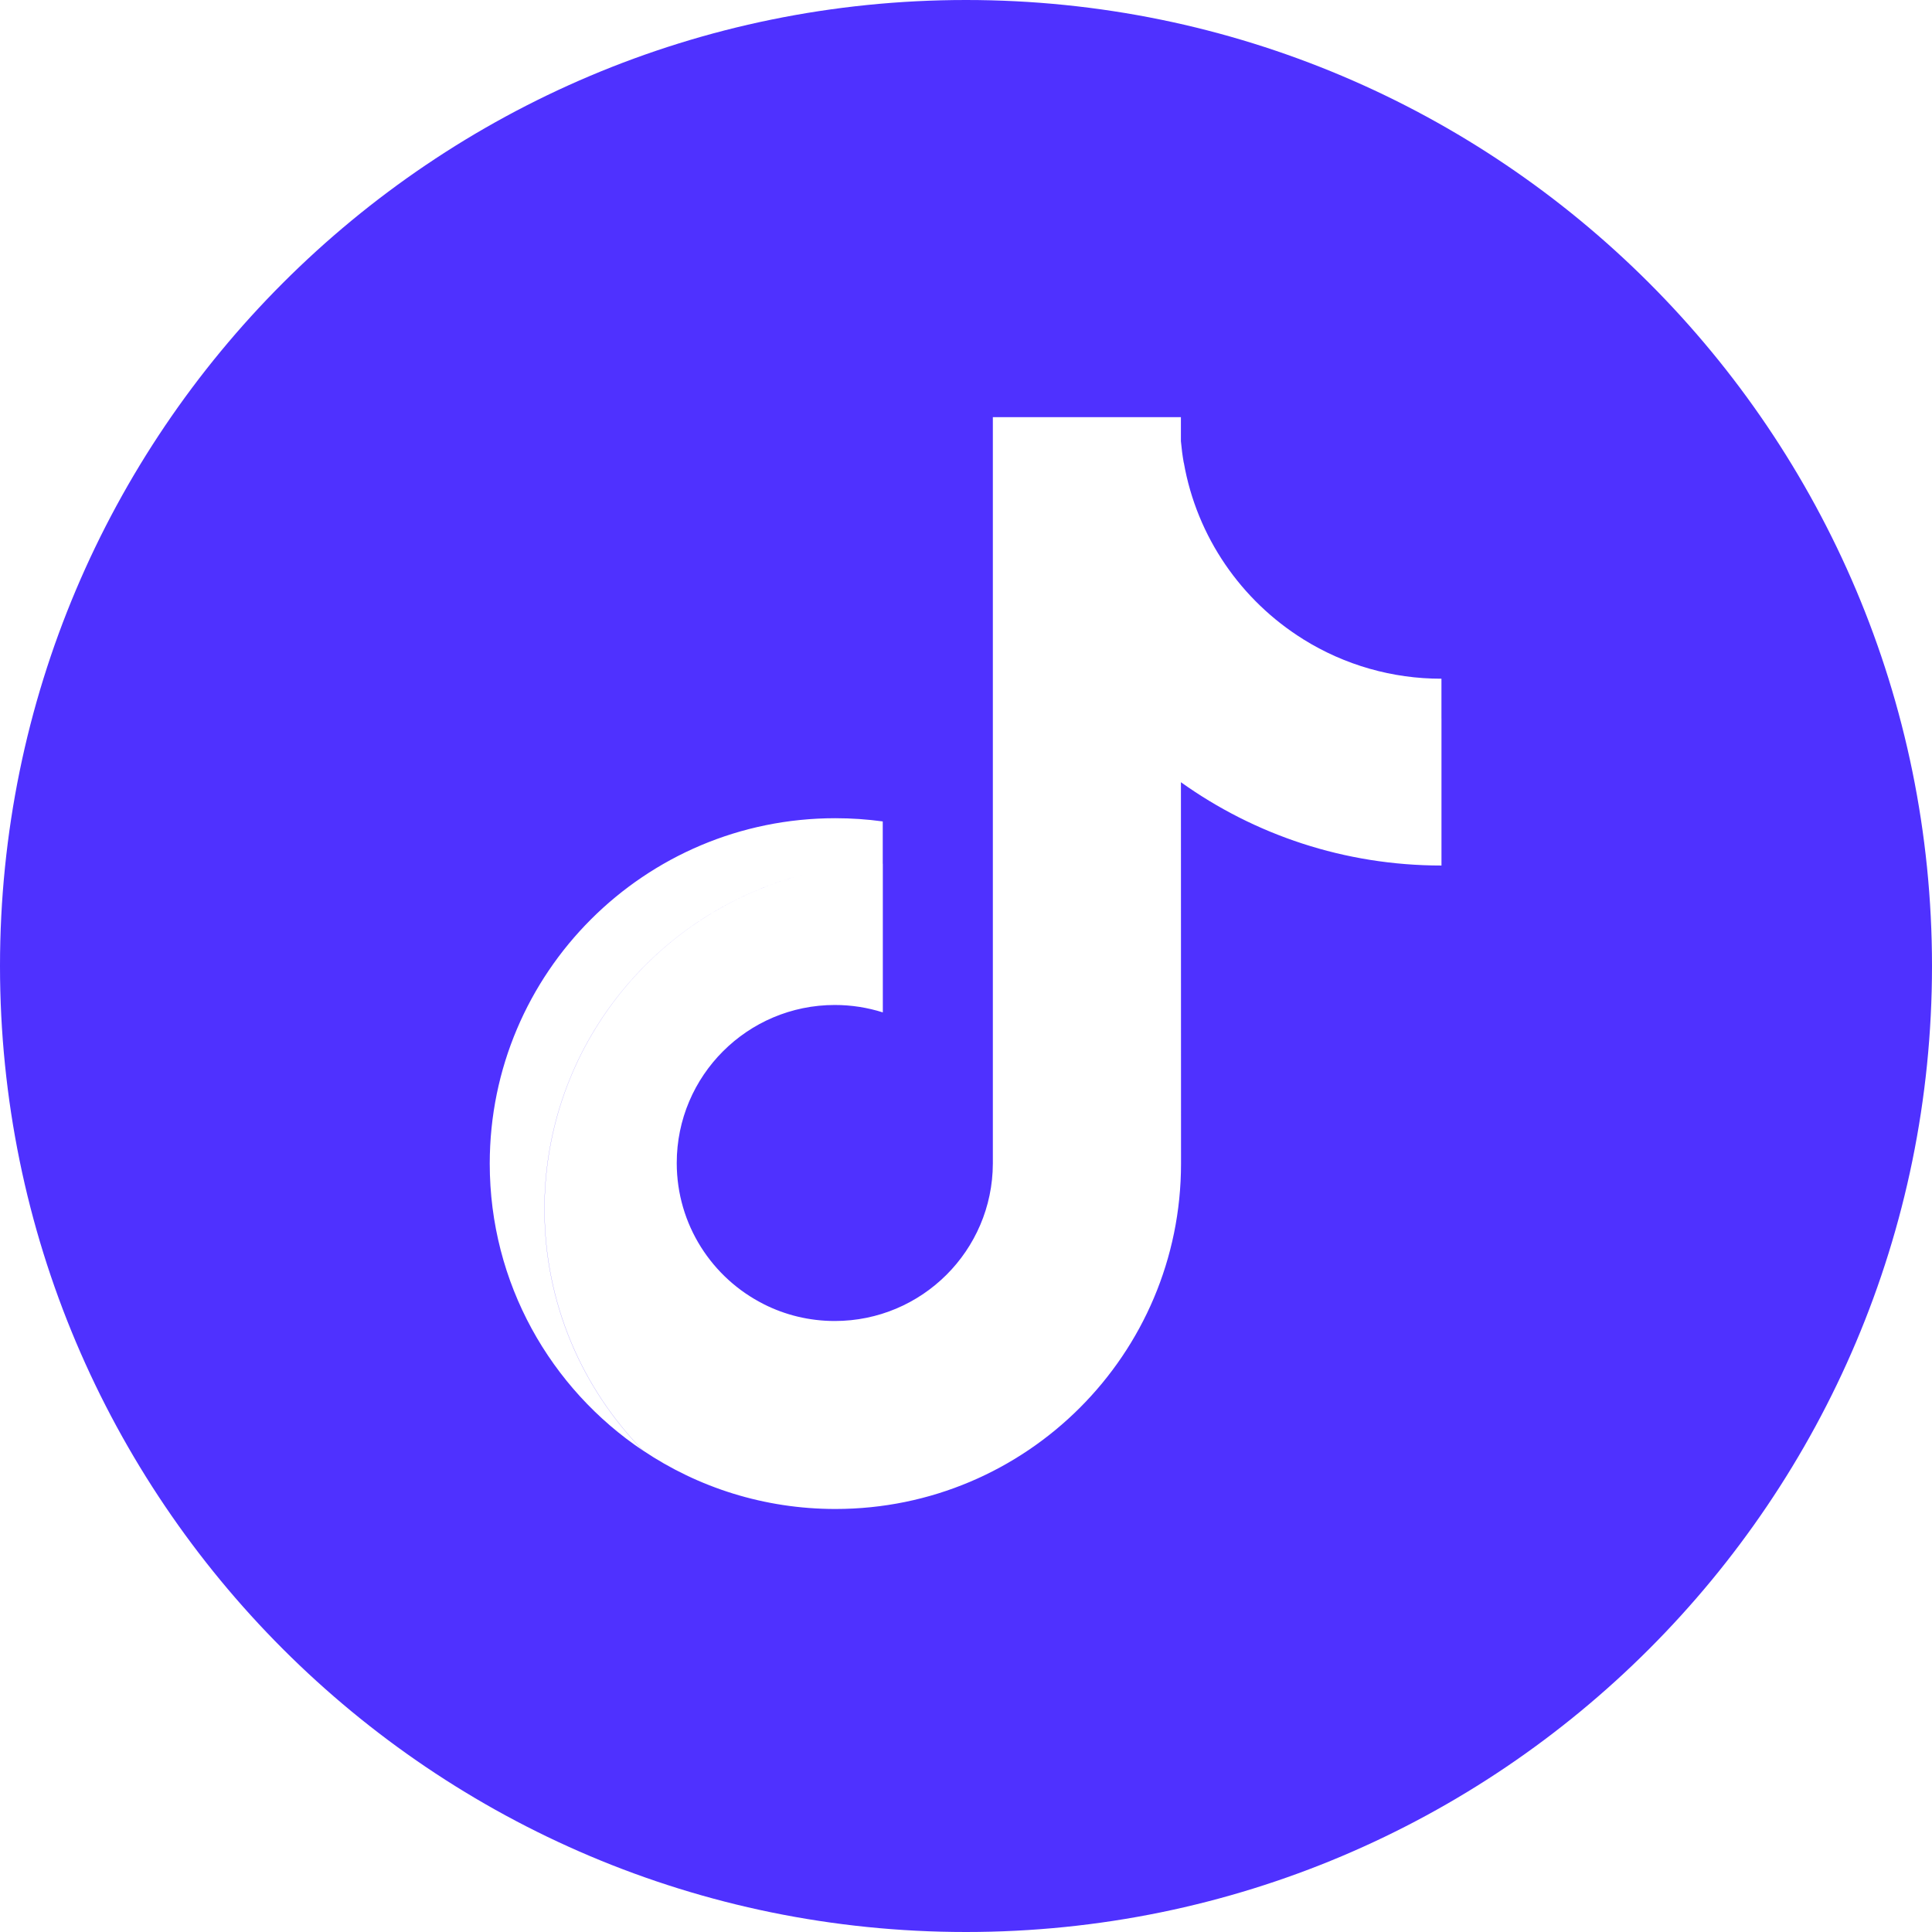 <svg width="430" height="430" viewBox="0 0 430 430" fill="none" xmlns="http://www.w3.org/2000/svg">
<g clip-path="url(#clip0_2444_16871)">
<path fill-rule="evenodd" clip-rule="evenodd" d="M215 430C333.741 430 430 333.741 430 215C430 96.259 333.741 0 215 0C96.259 0 0 96.259 0 215C0 333.741 96.259 430 215 430ZM320.82 151.058V159.899L320.826 159.9V192.638C299.204 192.638 279.18 185.773 262.837 174.097L262.858 258.977C262.858 301.431 228.418 335.85 185.942 335.85C170.097 335.85 155.361 331.059 143.124 322.846C129.56 308.991 121.201 290.024 121.201 269.097C121.201 232.999 146.091 202.715 179.655 194.454C146.08 202.709 121.174 232.997 121.174 269.101C121.174 290.029 129.533 308.995 143.097 322.85C122.533 309.058 109 285.6 109 258.981C109 216.525 143.428 182.107 185.915 182.107C189.452 182.107 192.977 182.345 196.472 182.823V192.245L196.488 192.244V225.326C193.118 224.258 189.53 223.676 185.807 223.676C166.374 223.676 150.621 239.419 150.621 258.841C150.621 272.572 158.492 284.466 169.972 290.252L169.981 290.264C174.737 292.665 180.104 294.011 185.79 294.011C205.183 294.011 220.915 278.331 220.976 258.97V92.851H262.831V98.202C262.976 99.808 263.183 101.393 263.462 102.979H263.48C266.383 119.539 276.286 133.684 290.038 142.26L290.054 142.279C299.289 148.036 309.94 151.079 320.82 151.058Z" fill="#4F31FF"/>
</g>
<defs>
<clipPath id="clip0_2444_16871">
<rect width="430" height="430" fill="white"/>
</clipPath>
</defs>
</svg>
